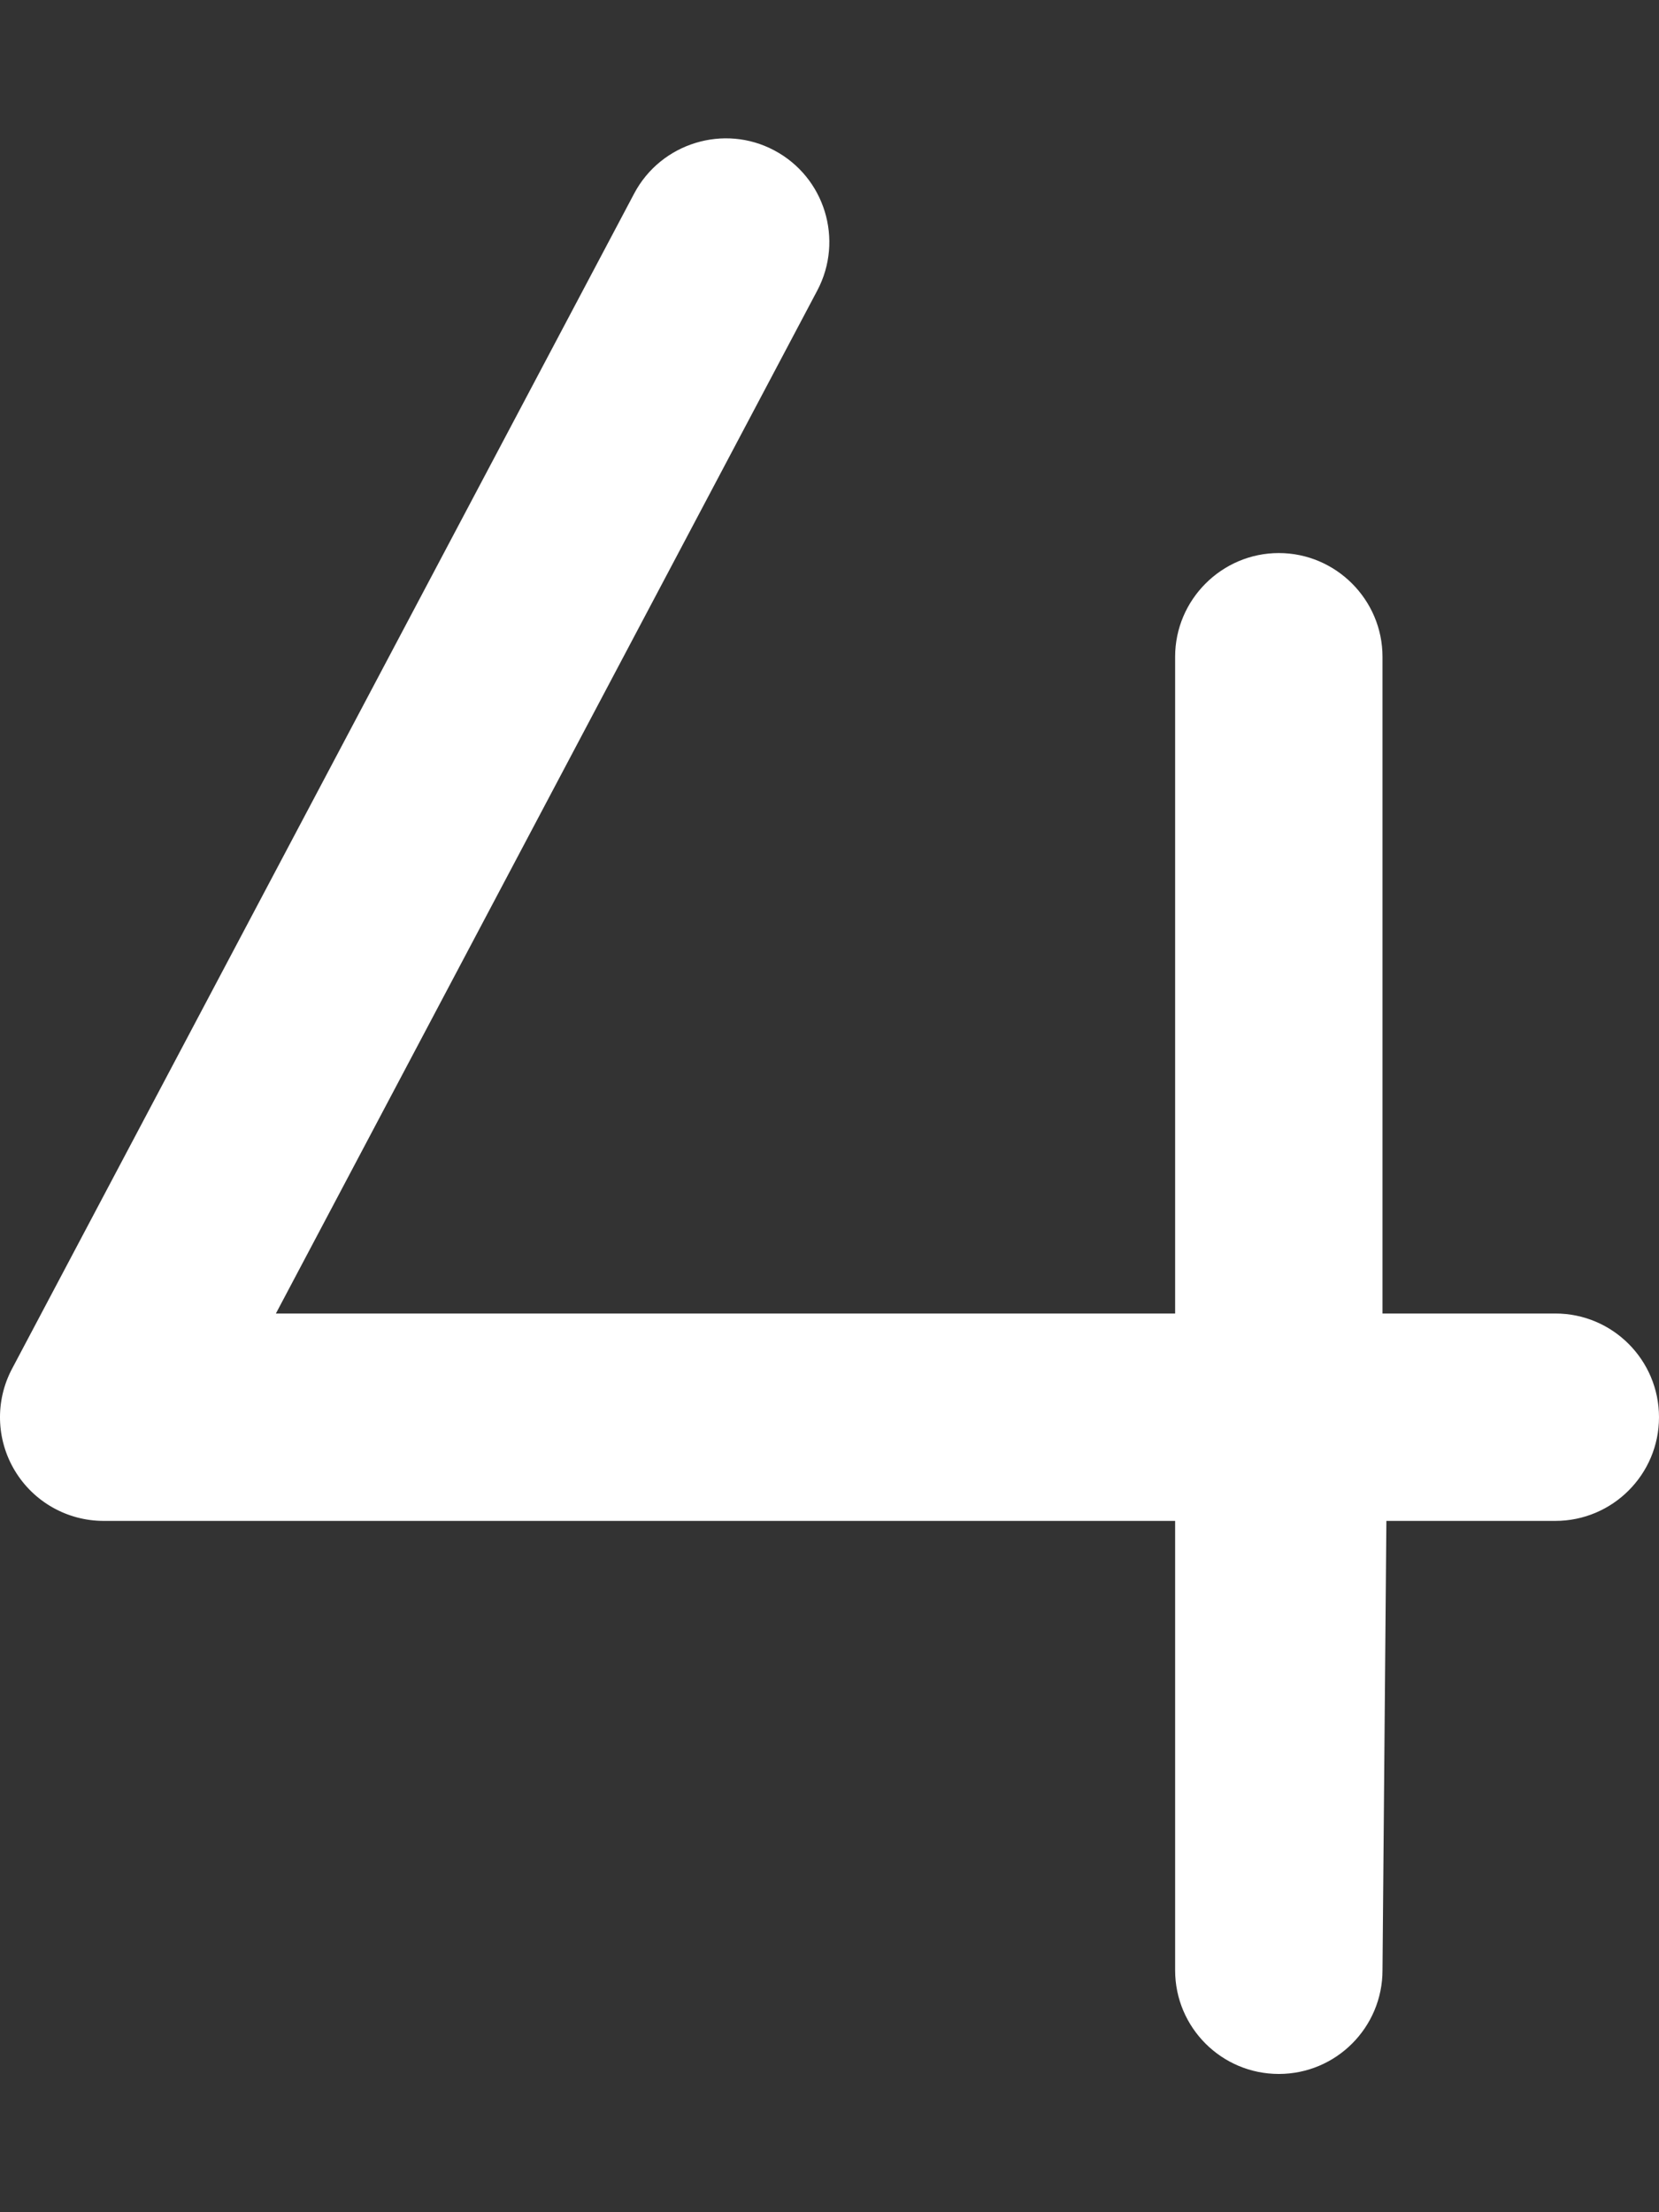 <svg width="384" height="512" viewBox="0 0 384 512" fill="none" xmlns="http://www.w3.org/2000/svg">
<rect x="0" y="0" width="384" height="512" fill="#333333" stroke="none"/>
<g clip-path="url(#clip0_817_67608)">
<path d="M384 328C384 341.25 373.25 352 360 352L320.9 352.001L320 456C320 469.25 309.25 480 296 480C282.75 480 272 469.25 272 456V352H24C15.578 352 7.78 347.594 3.44 340.38C-0.904 333.177 -1.154 324.21 2.799 316.77L146.799 44.77C153 33.08 167.6 28.62 179.2 34.8C190.9 40.988 195.37 55.52 189.169 67.24L63.86 304H272V152C272 138.8 282.8 128 296 128C309.2 128 320 138.8 320 152V304H360C373.3 304 384 314.8 384 328Z" fill="white"/>
</g>
<defs>
<clipPath id="clip0_817_67608">
<rect width="384" height="512" fill="white"/>
</clipPath>
</defs>
</svg>
